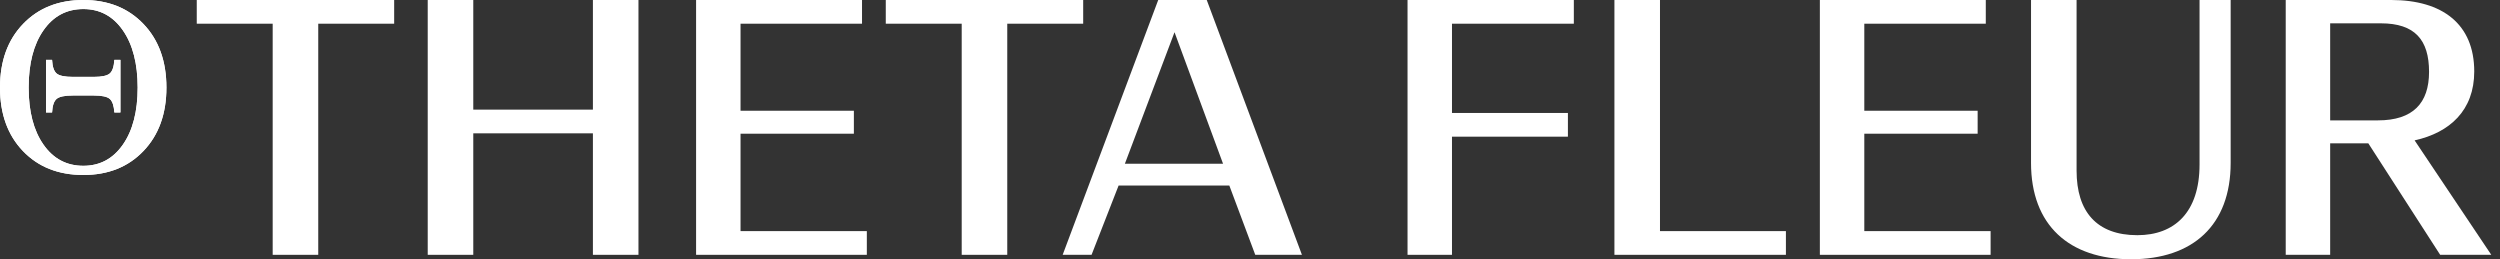<svg width="270" height="28" viewBox="0 0 270 28" fill="none" xmlns="http://www.w3.org/2000/svg">
<rect x="0" y="0" width="270" height="28" fill="#333333" stroke="none"/>
<path d="M7.875 8.304H10.126C10.992 8.304 11.568 8.181 11.853 7.936C12.139 7.69 12.304 7.201 12.349 6.469H13.005V12.148H12.349C12.304 11.425 12.141 10.938 11.86 10.688C11.579 10.438 11.001 10.313 10.126 10.313H7.876C6.983 10.313 6.393 10.438 6.108 10.688C5.822 10.938 5.661 11.425 5.625 12.148H4.969V6.469H5.625C5.661 7.192 5.822 7.679 6.107 7.929C6.393 8.179 6.983 8.304 7.875 8.304H7.875ZM14.867 9.456C14.867 6.875 14.336 4.817 13.273 3.281C12.211 1.746 10.786 0.978 9.001 0.978C7.197 0.978 5.762 1.743 4.694 3.275C3.627 4.806 3.094 6.867 3.094 9.456C3.094 12.037 3.627 14.09 4.694 15.617C5.762 17.144 7.197 17.907 9.001 17.907C10.786 17.907 12.211 17.144 13.273 15.617C14.336 14.09 14.867 12.037 14.867 9.456V9.456ZM9.001 0C11.679 0 13.845 0.864 15.496 2.592C17.148 4.319 17.974 6.608 17.974 9.456C17.974 12.296 17.148 14.579 15.496 16.307C13.845 18.035 11.679 18.898 9.001 18.898C6.304 18.898 4.13 18.037 2.478 16.314C0.826 14.59 0 12.304 0 9.456C0 6.608 0.828 4.319 2.485 2.592C4.141 0.864 6.313 0 9.001 0Z" fill="white"/>
<path d="M7.875 8.304H10.126C10.992 8.304 11.568 8.181 11.853 7.936C12.139 7.69 12.304 7.201 12.349 6.469H13.005V12.148H12.349C12.304 11.425 12.141 10.938 11.86 10.688C11.579 10.438 11.001 10.313 10.126 10.313H7.876C6.983 10.313 6.393 10.438 6.108 10.688C5.822 10.938 5.661 11.425 5.625 12.148H4.969V6.469H5.625C5.661 7.192 5.822 7.679 6.107 7.929C6.393 8.179 6.983 8.304 7.875 8.304H7.875ZM14.867 9.456C14.867 6.875 14.336 4.817 13.273 3.281C12.211 1.746 10.786 0.978 9.001 0.978C7.197 0.978 5.762 1.743 4.694 3.275C3.627 4.806 3.094 6.867 3.094 9.456C3.094 12.037 3.627 14.09 4.694 15.617C5.762 17.144 7.197 17.907 9.001 17.907C10.786 17.907 12.211 17.144 13.273 15.617C14.336 14.09 14.867 12.037 14.867 9.456V9.456ZM9.001 0C11.679 0 13.845 0.864 15.496 2.592C17.148 4.319 17.974 6.608 17.974 9.456C17.974 12.296 17.148 14.579 15.496 16.307C13.845 18.035 11.679 18.898 9.001 18.898C6.304 18.898 4.13 18.037 2.478 16.314C0.826 14.59 0 12.304 0 9.456C0 6.608 0.828 4.319 2.485 2.592C4.141 0.864 6.313 0 9.001 0Z" fill="white"/>
<path d="M269.058 27.52H263.538L255.778 15.48H251.658V27.52H246.858V0H258.258C263.778 0 267.218 2.6 267.218 7.72C267.218 11.92 264.578 14.32 260.778 15.16L269.058 27.52ZM257.138 2.52H251.658V13H256.818C260.578 13 262.338 11.16 262.338 7.76C262.338 4.32 260.818 2.52 257.138 2.52Z" fill="white"/>
<path d="M230.151 28C223.471 28 219.351 24.32 219.351 17.6V0H224.271V18.44C224.271 22.84 226.431 25.4 230.831 25.4C234.831 25.4 237.551 22.96 237.551 17.76V0H240.911V17.6C240.911 24.32 236.831 28 230.151 28Z" fill="white"/>
<path d="M201.345 14.44V24.96H214.985V27.52H196.545V0H214.465V2.56H201.345V11.96H213.585V14.44H201.345Z" fill="white"/>
<path d="M192.878 27.52H174.358V0H179.278V24.96H192.878V27.52Z" fill="white"/>
<path d="M169.974 0V2.56H156.814V12.2H169.334V14.76H156.814V27.52H152.014V0H169.974Z" fill="white"/>
<path d="M140.608 27.52H135.568L132.768 20.04H120.808L117.888 27.52H114.768L125.088 0H130.328L140.608 27.52ZM132.088 17.68L126.848 3.48L121.488 17.68H132.088Z" fill="white"/>
<path d="M108.784 27.52H103.864V2.56H95.664V0H116.984V2.56H108.784V27.52Z" fill="white"/>
<path d="M79.978 14.44V24.96H93.618V27.52H75.178V0H93.098V2.56H79.978V11.96H92.218V14.44H79.978Z" fill="white"/>
<path d="M64.034 11.84V0H68.954V27.52H64.034V14.4H51.114V27.52H46.194V0H51.114V11.84H64.034Z" fill="white"/>
<path d="M34.37 27.52H29.45V2.56H21.25V0H42.57V2.56H34.37V27.52Z" fill="white"/>
</svg>
